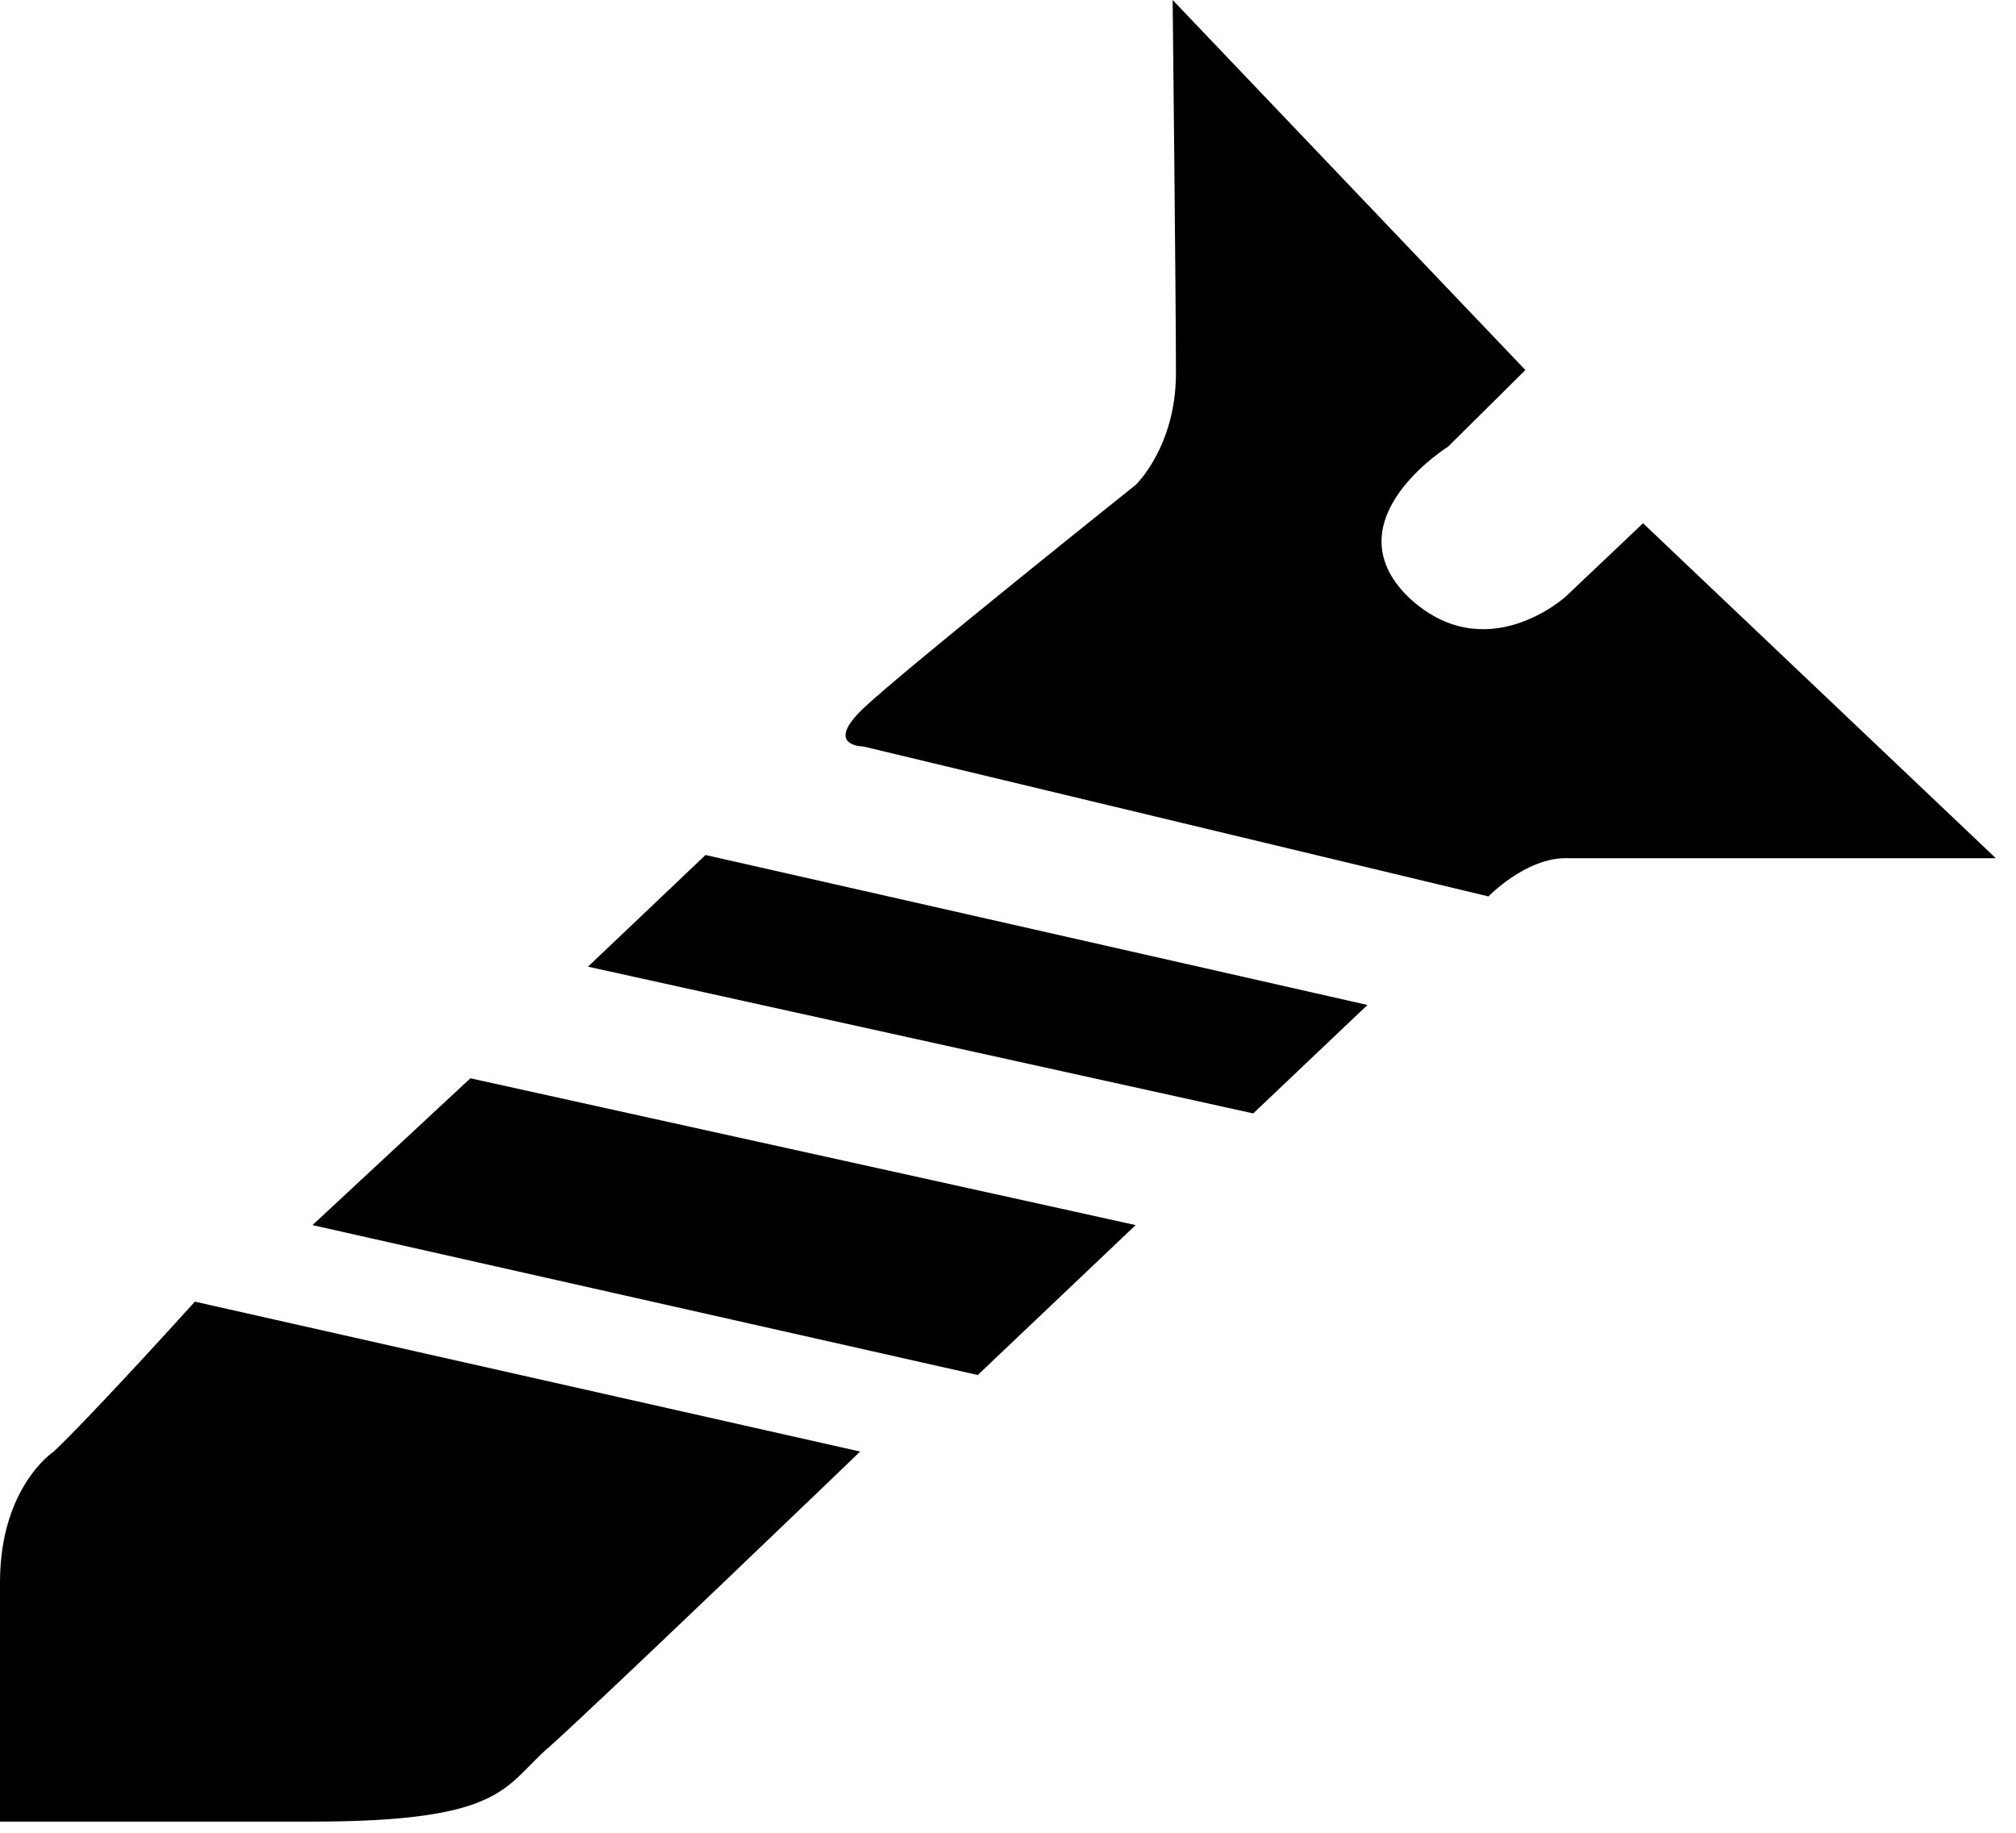 <?xml version="1.0" encoding="UTF-8"?> <svg xmlns="http://www.w3.org/2000/svg" width="33" height="30" viewBox="0 0 33 30"><g fill="#000" fill-rule="evenodd"><path d="M3.19 21.306l10.89 2.454s-4.4 4.23-5.115 4.857c-.716.627-.716 1.2-3.85 1.2H0v-3.915c0-1.567.88-2.142.88-2.142.66-.627 2.31-2.454 2.31-2.454M7.7 17.65l-2.585 2.403 10.89 2.454 2.584-2.454zM9.625 15.823l1.924-1.828 10.835 2.455-1.87 1.775zM19.195 0l5.774 6.057-1.265 1.254s-1.924 1.2-.659 2.454c1.265 1.202 2.584 0 2.584 0l1.266-1.2 5.774 5.482h-7.04c-.66 0-1.265.626-1.265.626l-10.23-2.454s-.66 0 0-.626 4.455-3.655 4.455-3.655.66-.627.66-1.828c0-1.202-.054-6.11-.054-6.11"></path></g></svg>